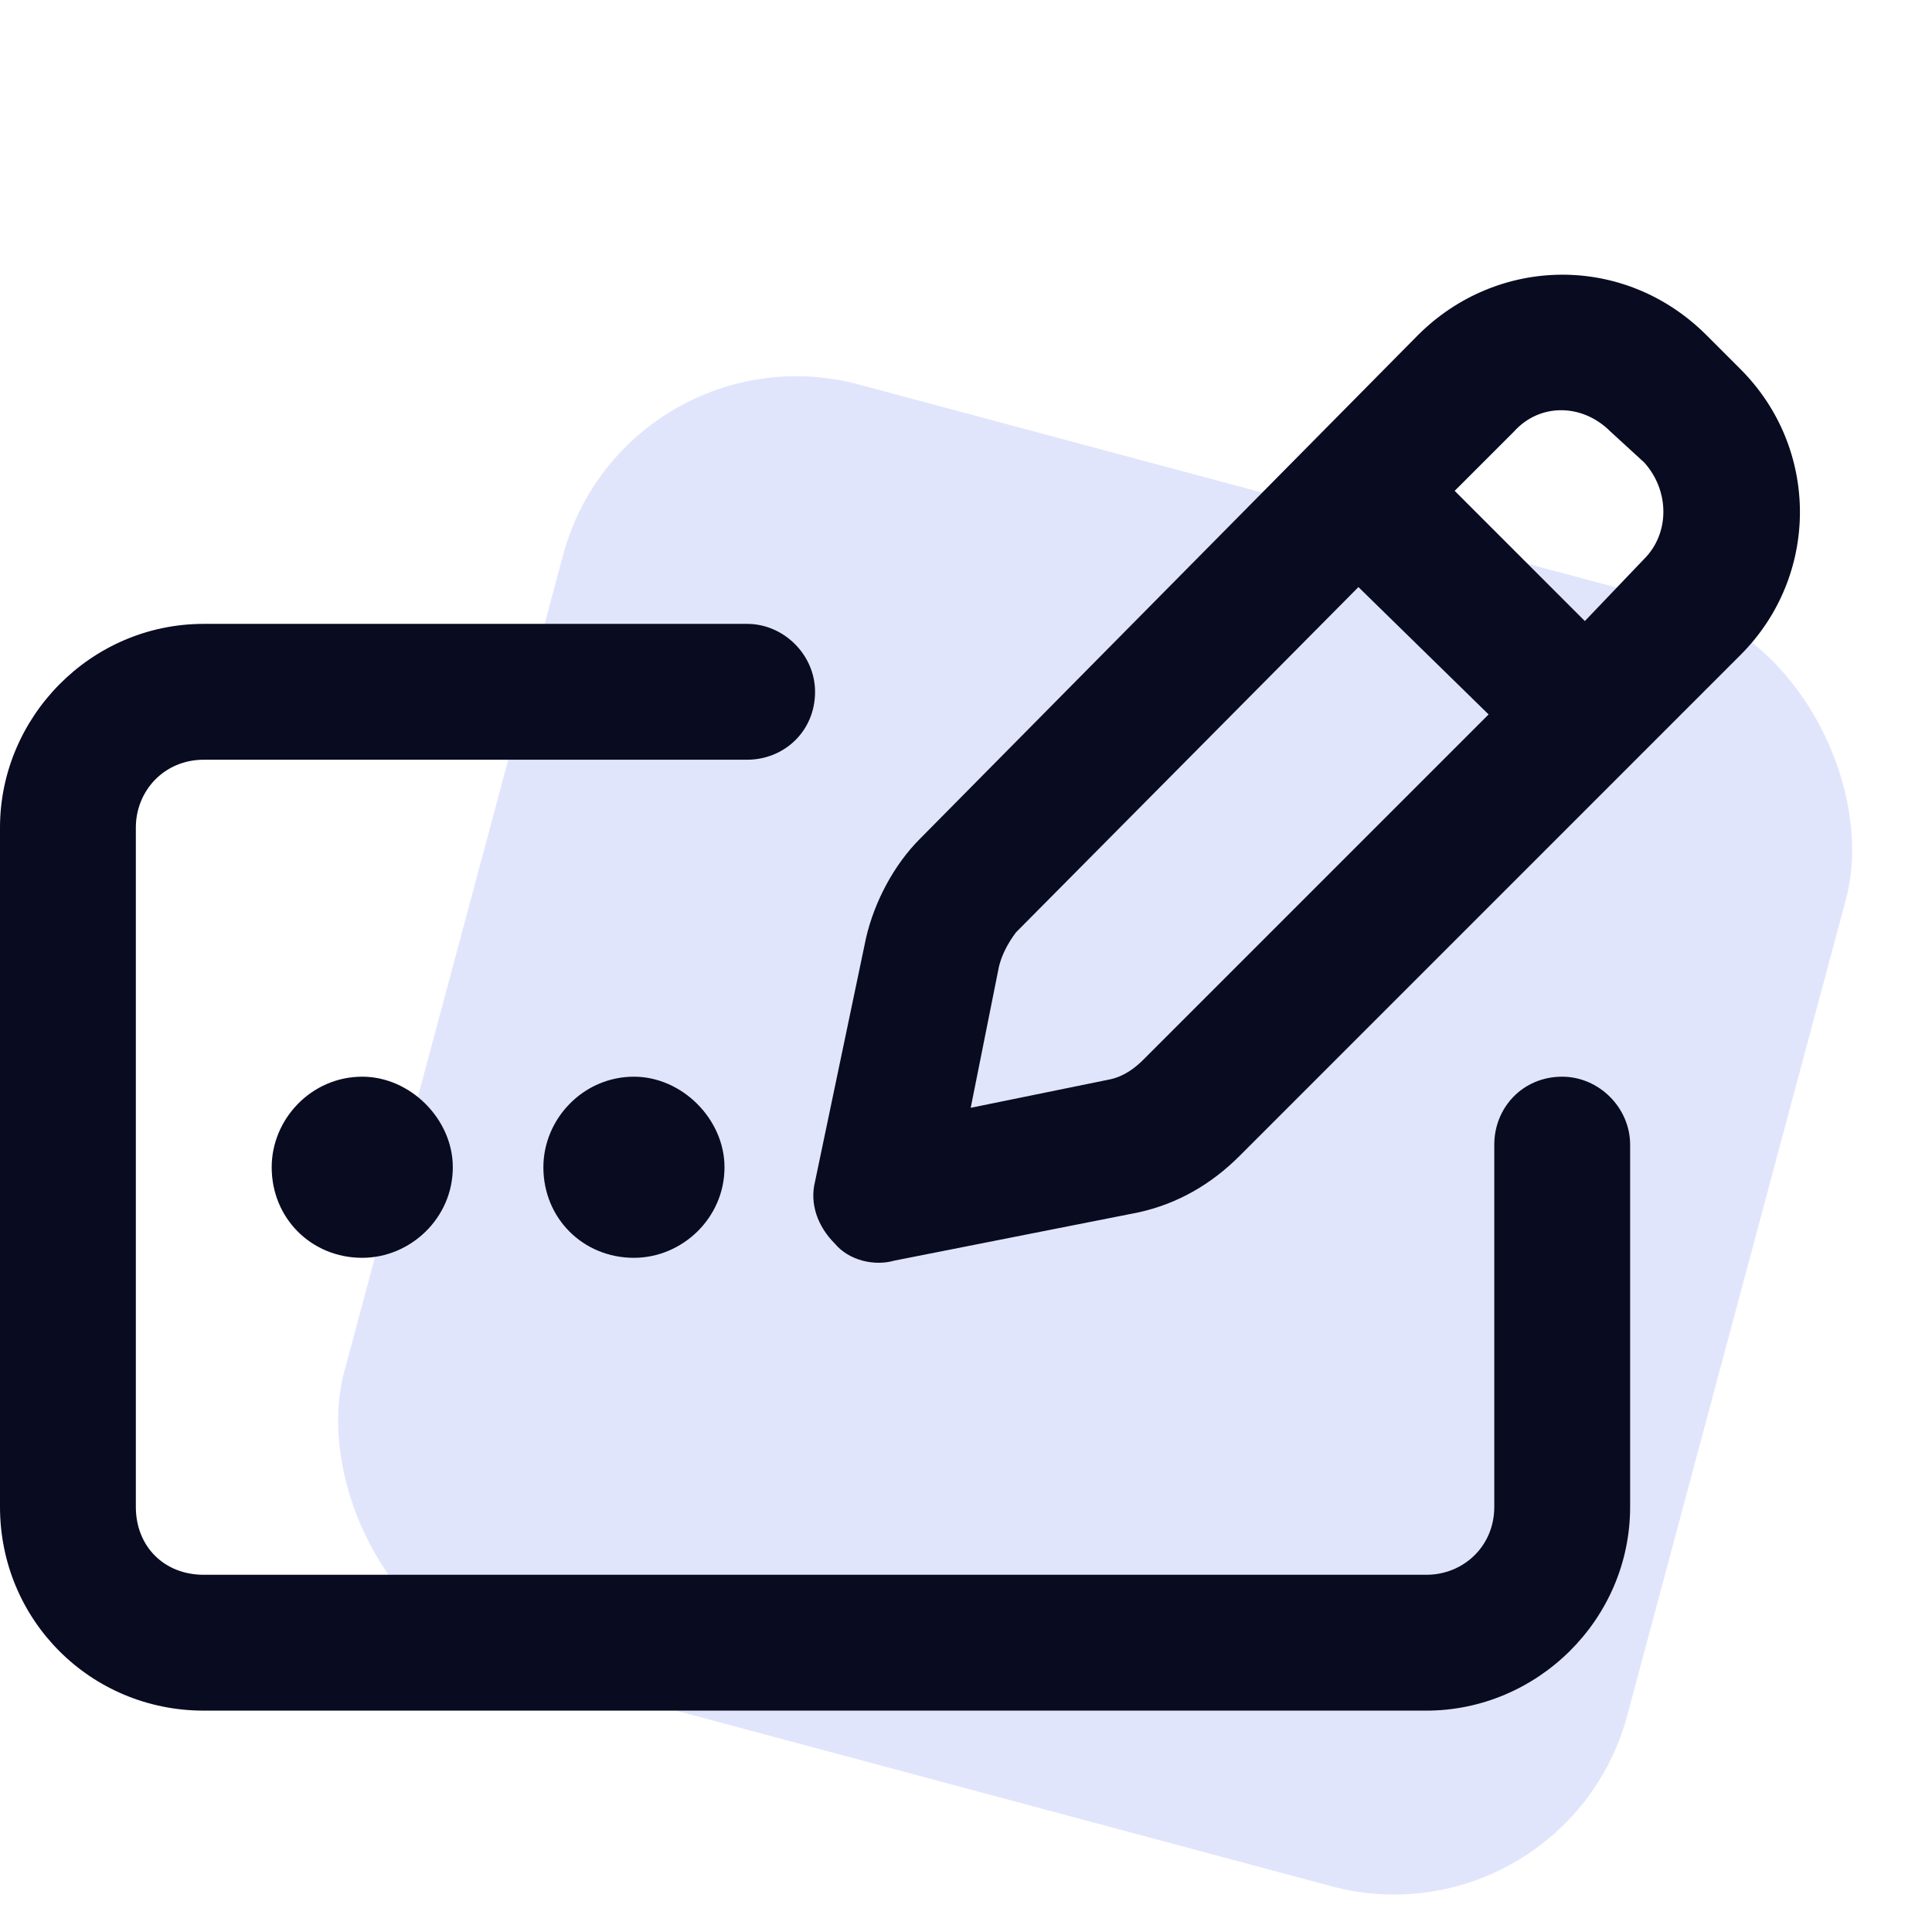 <svg width="48" height="48" viewBox="0 0 48 48" fill="none" xmlns="http://www.w3.org/2000/svg">
<rect x="15.541" y="8" width="33" height="33" rx="6" transform="rotate(15 15.541 8)" fill="#E1E5FC"/>
<path d="M40.008 10.719C39.305 10.016 38.25 10.016 37.617 10.719L36.141 12.195L39.375 15.43L40.852 13.883C41.484 13.25 41.484 12.195 40.852 11.492L40.008 10.719ZM25.242 23.164C25.031 23.445 24.891 23.727 24.82 24.008L24.117 27.523L27.562 26.82C27.914 26.75 28.195 26.539 28.406 26.328L36.984 17.75L33.75 14.586L25.242 23.164ZM35.227 8.328C37.195 6.359 40.359 6.289 42.398 8.328L43.242 9.172C45.211 11.141 45.211 14.305 43.242 16.273L30.797 28.719C30.094 29.422 29.25 29.914 28.266 30.125L22.219 31.32C21.727 31.461 21.094 31.32 20.742 30.898C20.32 30.477 20.109 29.914 20.25 29.352L21.516 23.305C21.727 22.391 22.219 21.477 22.852 20.844L35.227 8.328ZM5.062 15.5H18.562C19.477 15.5 20.25 16.273 20.25 17.188C20.25 18.172 19.477 18.875 18.562 18.875H5.062C4.078 18.875 3.375 19.648 3.375 20.562V37.438C3.375 38.422 4.078 39.125 5.062 39.125H35.438C36.352 39.125 37.125 38.422 37.125 37.438V28.438C37.125 27.523 37.828 26.75 38.812 26.75C39.727 26.75 40.5 27.523 40.5 28.438V37.438C40.5 40.25 38.18 42.5 35.438 42.5H5.062C2.25 42.5 0 40.25 0 37.438V20.562C0 17.82 2.25 15.5 5.062 15.5ZM9 31.25C7.734 31.25 6.75 30.266 6.75 29C6.75 27.805 7.734 26.75 9 26.75C10.195 26.75 11.25 27.805 11.25 29C11.25 30.266 10.195 31.25 9 31.25ZM18 29C18 30.266 16.945 31.25 15.75 31.25C14.484 31.25 13.5 30.266 13.5 29C13.5 27.805 14.484 26.75 15.75 26.75C16.945 26.75 18 27.805 18 29Z" fill="#090B21"/>
</svg>
